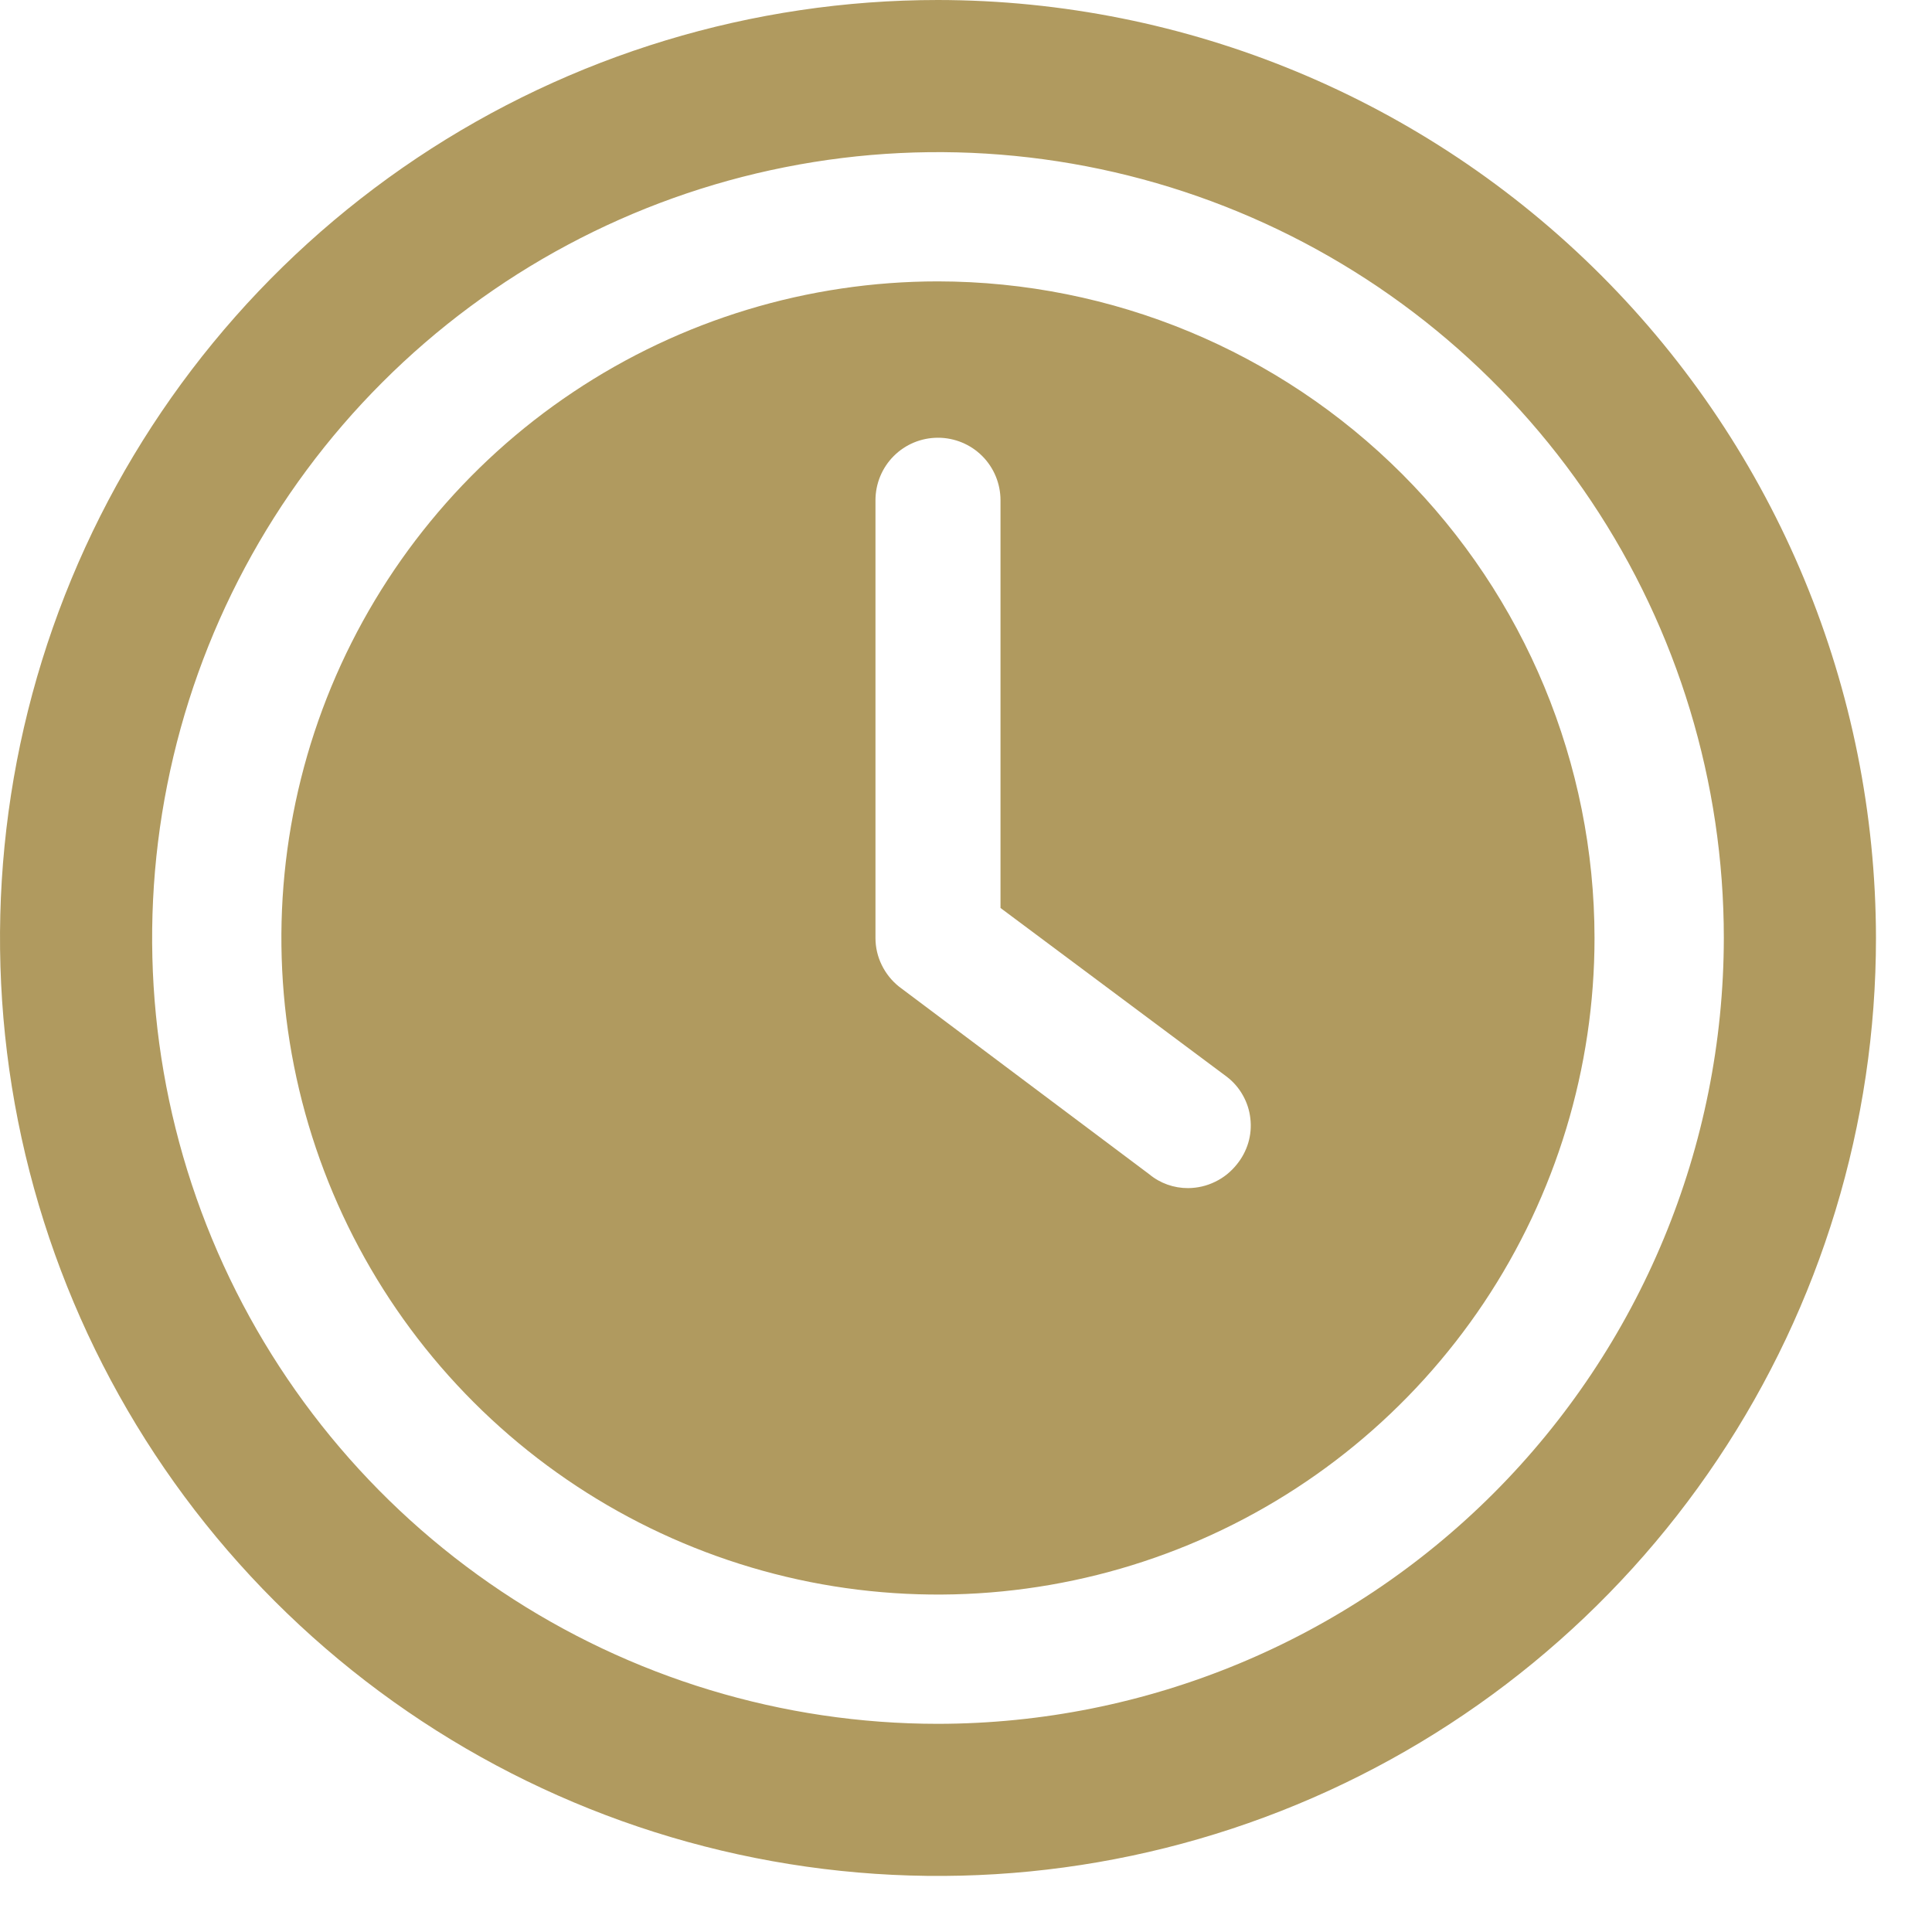 <svg width="28" height="28" viewBox="0 0 28 28" fill="none" xmlns="http://www.w3.org/2000/svg">
<path d="M13.594 4.078C11.712 4.078 9.872 4.636 8.307 5.682C6.742 6.727 5.523 8.214 4.802 9.952C4.082 11.691 3.894 13.604 4.261 15.45C4.628 17.296 5.534 18.991 6.865 20.322C8.196 21.653 9.892 22.559 11.737 22.927C13.583 23.294 15.496 23.105 17.235 22.385C18.974 21.665 20.46 20.445 21.506 18.88C22.551 17.316 23.109 15.476 23.109 13.594C23.107 11.071 22.103 8.652 20.319 6.868C18.535 5.084 16.117 4.081 13.594 4.078ZM17.926 16.874C17.841 16.981 17.734 17.068 17.611 17.127C17.489 17.187 17.355 17.218 17.219 17.219C17.014 17.22 16.815 17.15 16.657 17.019L13.032 14.301C12.925 14.216 12.839 14.109 12.779 13.986C12.719 13.864 12.688 13.73 12.688 13.594V7.25C12.688 7.01 12.783 6.779 12.953 6.609C13.123 6.439 13.353 6.344 13.594 6.344C13.834 6.344 14.065 6.439 14.235 6.609C14.405 6.779 14.5 7.01 14.5 7.25V13.159L17.781 15.606C17.875 15.678 17.954 15.769 18.012 15.873C18.071 15.977 18.108 16.091 18.121 16.209C18.135 16.328 18.125 16.448 18.091 16.562C18.057 16.676 18.001 16.782 17.926 16.874Z" fill="#B09A5F"/>
<path d="M13.594 0C10.905 0 8.277 0.797 6.041 2.291C3.806 3.785 2.064 5.908 1.035 8.392C0.006 10.876 -0.263 13.609 0.261 16.246C0.786 18.883 2.08 21.305 3.982 23.206C5.883 25.107 8.305 26.402 10.942 26.926C13.579 27.451 16.312 27.182 18.796 26.153C21.28 25.124 23.403 23.381 24.896 21.146C26.39 18.911 27.188 16.282 27.188 13.594C27.183 9.99 25.75 6.535 23.201 3.986C20.653 1.438 17.198 0.004 13.594 0ZM13.594 24.983C11.341 24.983 9.139 24.315 7.266 23.063C5.394 21.812 3.934 20.033 3.072 17.952C2.21 15.871 1.984 13.581 2.424 11.372C2.863 9.163 3.948 7.133 5.541 5.541C7.133 3.948 9.163 2.863 11.372 2.424C13.581 1.984 15.871 2.21 17.952 3.072C20.033 3.934 21.812 5.394 23.063 7.266C24.315 9.139 24.983 11.341 24.983 13.594C24.98 16.613 23.779 19.509 21.644 21.644C19.509 23.779 16.613 24.98 13.594 24.983Z" fill="#B09A5F"/>
</svg>

